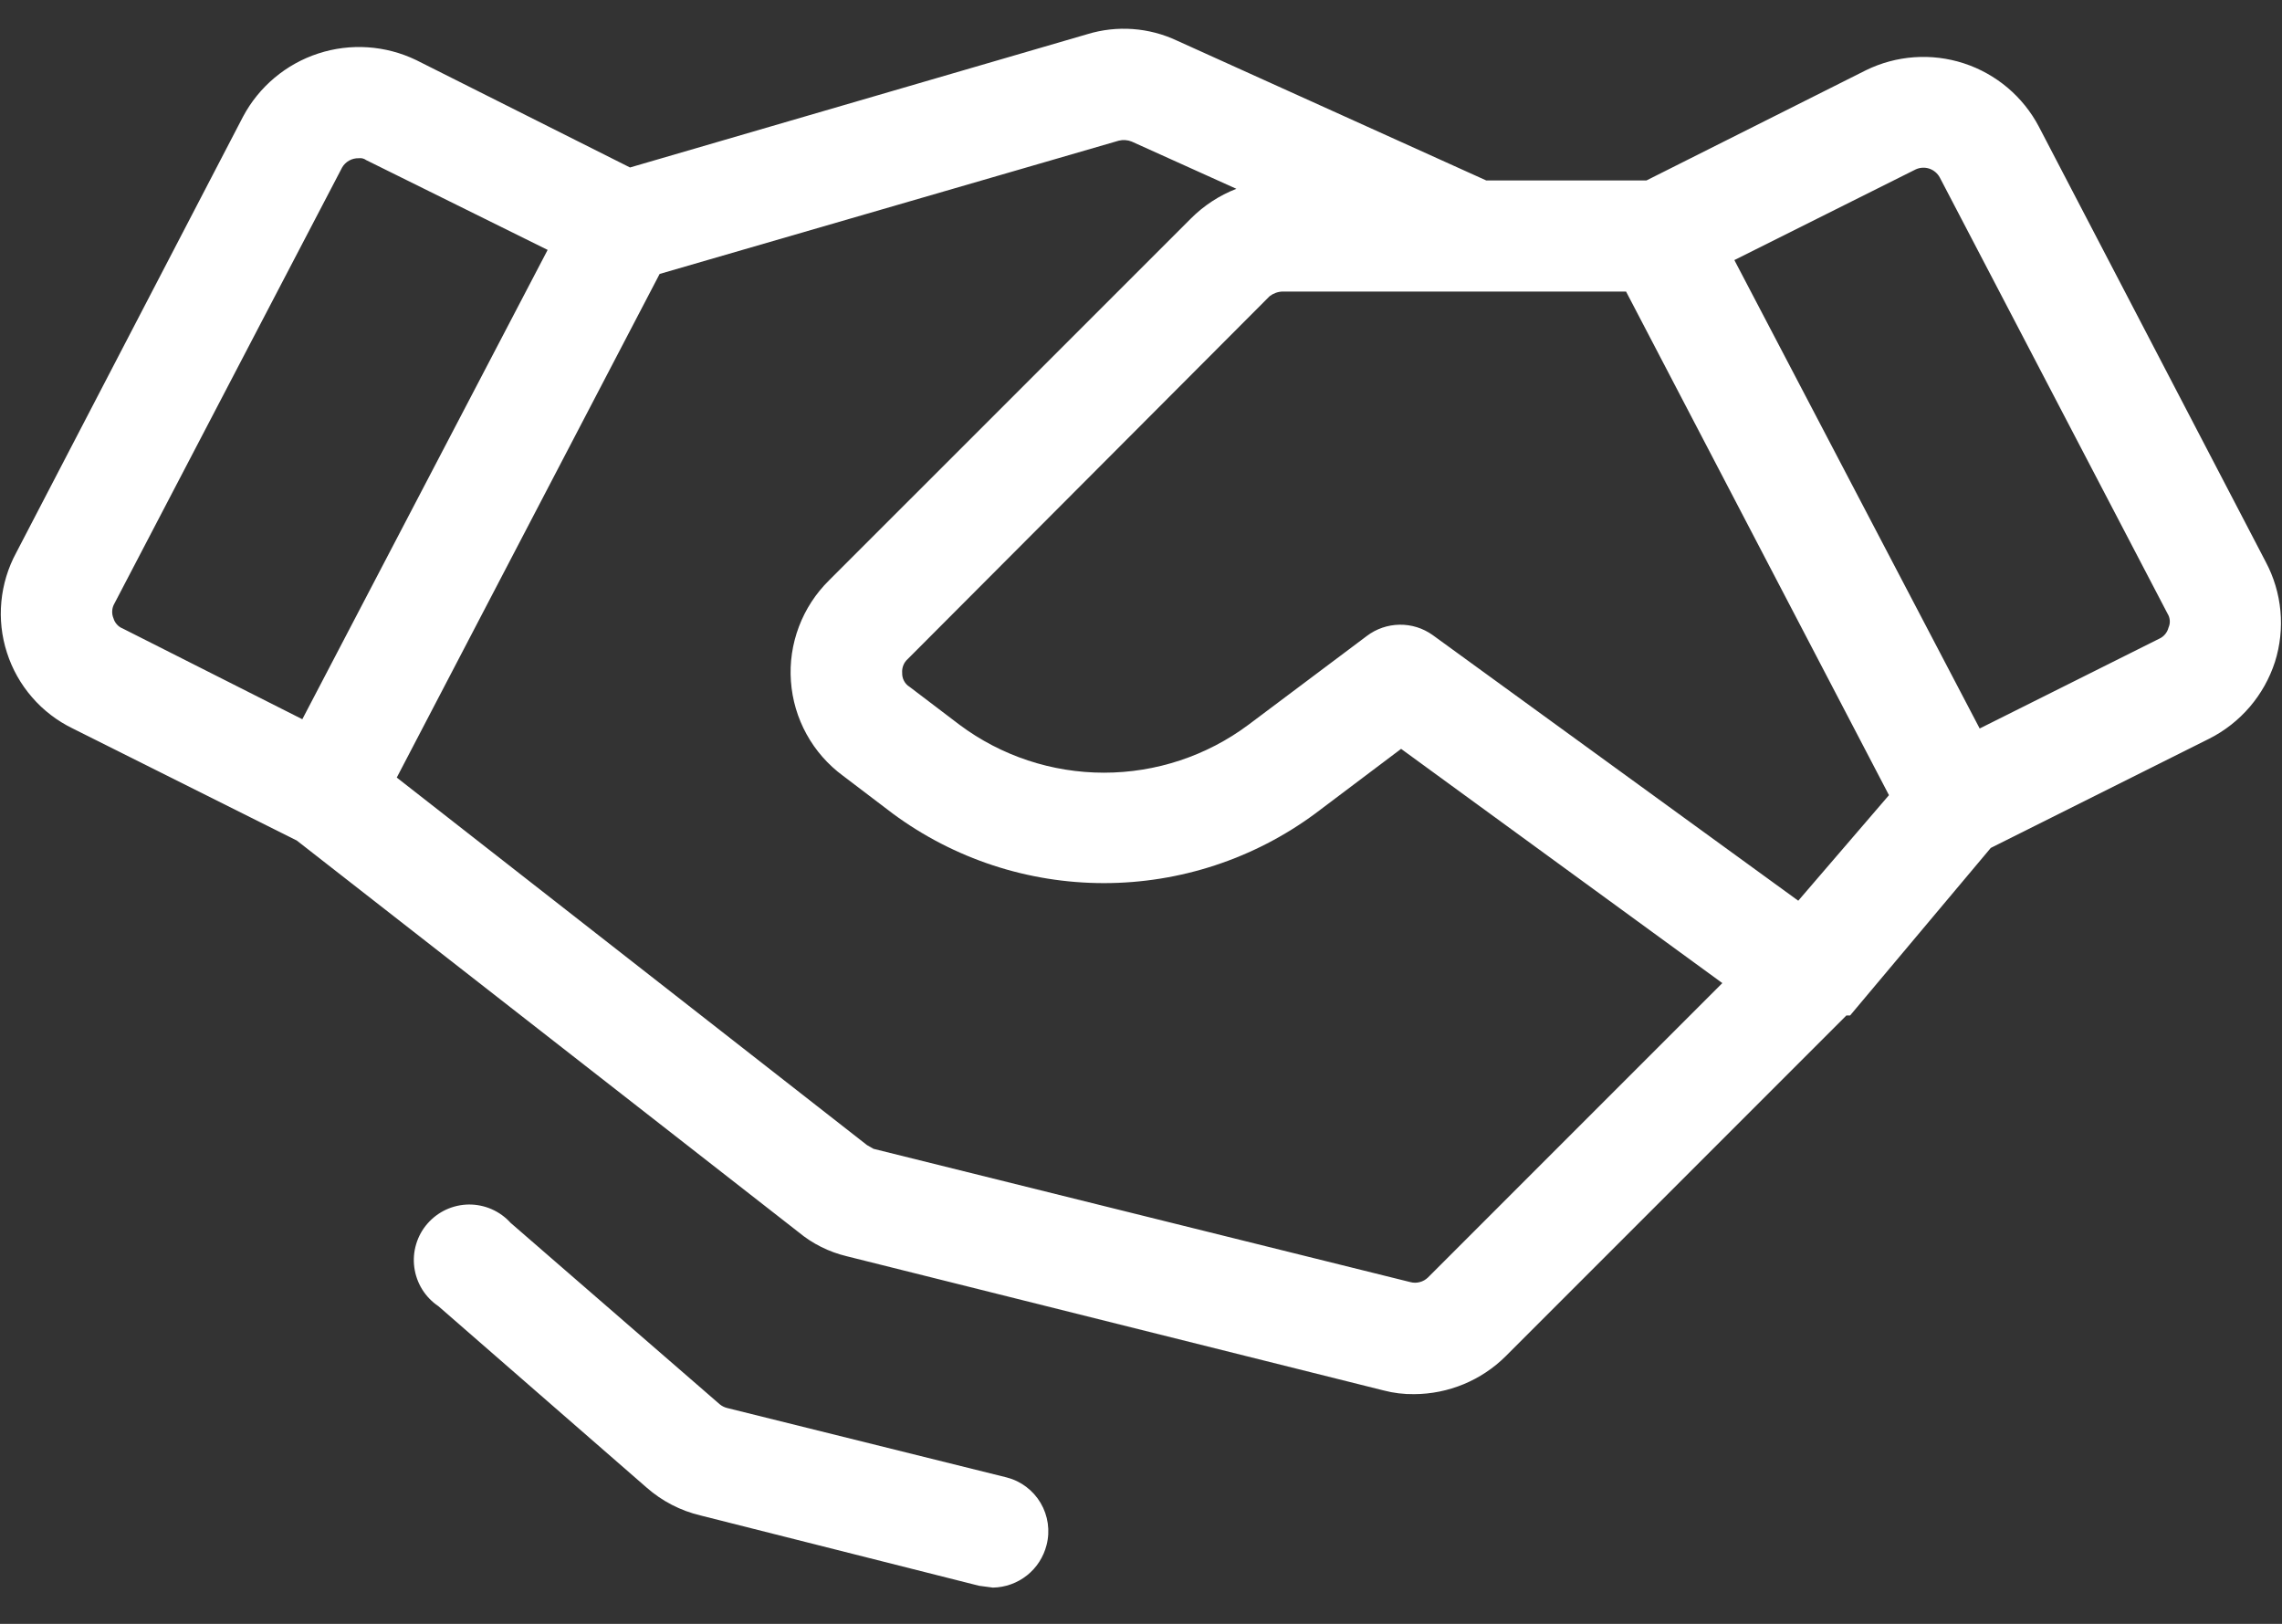 <svg width="52" height="37" viewBox="0 0 52 37" fill="none" xmlns="http://www.w3.org/2000/svg">
<rect x="0" y="0" width="52" height="37" fill="#333333" stroke="none"/>
<path d="M51.629 12.802L46.461 2.888C46.101 2.202 45.487 1.684 44.75 1.443C44.013 1.203 43.212 1.26 42.516 1.602L37.517 4.112H33.868L26.823 0.927C26.183 0.625 25.453 0.572 24.776 0.779L14.356 3.816L9.484 1.369C8.787 1.033 7.988 0.979 7.252 1.219C6.517 1.459 5.903 1.974 5.539 2.656L0.371 12.591C0.183 12.937 0.068 13.317 0.031 13.709C-0.006 14.101 0.037 14.496 0.158 14.87C0.278 15.245 0.473 15.591 0.731 15.888C0.988 16.186 1.304 16.427 1.658 16.599L6.762 19.151L18.195 28.074C18.514 28.339 18.889 28.526 19.292 28.623L31.526 31.681C31.754 31.741 31.988 31.769 32.223 31.766C33.005 31.763 33.756 31.453 34.311 30.901L42.073 23.138H42.158L45.364 19.32L50.342 16.831C50.695 16.653 51.009 16.406 51.266 16.106C51.523 15.805 51.718 15.457 51.84 15.08C51.958 14.706 52 14.311 51.964 13.92C51.928 13.529 51.814 13.149 51.629 12.802ZM40.977 20.523L32.645 14.469C32.425 14.312 32.162 14.23 31.892 14.234C31.623 14.238 31.362 14.327 31.147 14.49L28.447 16.515C27.496 17.224 26.342 17.606 25.156 17.606C23.97 17.606 22.816 17.224 21.866 16.515L20.727 15.65C20.673 15.617 20.629 15.57 20.6 15.514C20.57 15.459 20.556 15.396 20.558 15.334C20.553 15.275 20.562 15.215 20.584 15.16C20.605 15.105 20.64 15.056 20.684 15.017L28.932 6.748C29.017 6.683 29.12 6.646 29.227 6.643H37.053L43.044 18.118L40.977 20.523ZM2.586 14.089C2.563 14.035 2.553 13.976 2.557 13.918C2.56 13.859 2.578 13.802 2.607 13.752L7.796 3.816C7.834 3.75 7.89 3.695 7.957 3.658C8.024 3.621 8.099 3.603 8.176 3.605C8.235 3.597 8.296 3.612 8.344 3.648L12.479 5.694L6.889 16.388L2.797 14.321C2.746 14.301 2.701 14.27 2.665 14.229C2.628 14.189 2.601 14.141 2.586 14.089ZM32.539 29.108C32.487 29.158 32.423 29.195 32.352 29.213C32.282 29.232 32.209 29.232 32.138 29.213L19.904 26.176L19.756 26.091L9.041 17.717L15.031 6.242L25.494 3.205C25.592 3.181 25.695 3.188 25.789 3.226L28.173 4.302C27.785 4.453 27.433 4.683 27.139 4.977L18.891 13.224C18.589 13.522 18.355 13.881 18.205 14.278C18.055 14.675 17.992 15.099 18.023 15.523C18.053 15.946 18.174 16.357 18.379 16.729C18.584 17.101 18.866 17.423 19.208 17.675L20.347 18.54C21.74 19.568 23.425 20.122 25.156 20.122C26.887 20.122 28.573 19.568 29.966 18.54L31.927 17.063L39.247 22.4L32.539 29.108ZM49.414 14.3C49.4 14.355 49.374 14.407 49.337 14.451C49.301 14.494 49.255 14.53 49.203 14.553L45.111 16.599L39.521 5.926L43.655 3.859C43.754 3.814 43.865 3.809 43.968 3.844C44.069 3.88 44.154 3.953 44.204 4.048L49.393 13.984C49.422 14.03 49.439 14.084 49.443 14.139C49.447 14.194 49.437 14.249 49.414 14.3ZM23.848 35.204C23.779 35.477 23.622 35.721 23.401 35.896C23.18 36.071 22.907 36.169 22.625 36.174L22.309 36.132L15.959 34.529C15.506 34.421 15.086 34.204 14.736 33.896L9.99 29.762C9.841 29.662 9.715 29.531 9.62 29.379C9.526 29.227 9.465 29.056 9.441 28.878C9.417 28.701 9.431 28.52 9.483 28.348C9.534 28.176 9.621 28.017 9.739 27.882C9.856 27.747 10.001 27.638 10.164 27.562C10.327 27.487 10.504 27.447 10.683 27.445C10.862 27.444 11.04 27.48 11.204 27.552C11.368 27.624 11.515 27.73 11.635 27.863L16.402 31.998C16.451 32.038 16.509 32.067 16.571 32.082L22.941 33.664C23.266 33.748 23.543 33.958 23.713 34.246C23.883 34.535 23.932 34.879 23.848 35.204Z" fill="white"/>
</svg>
